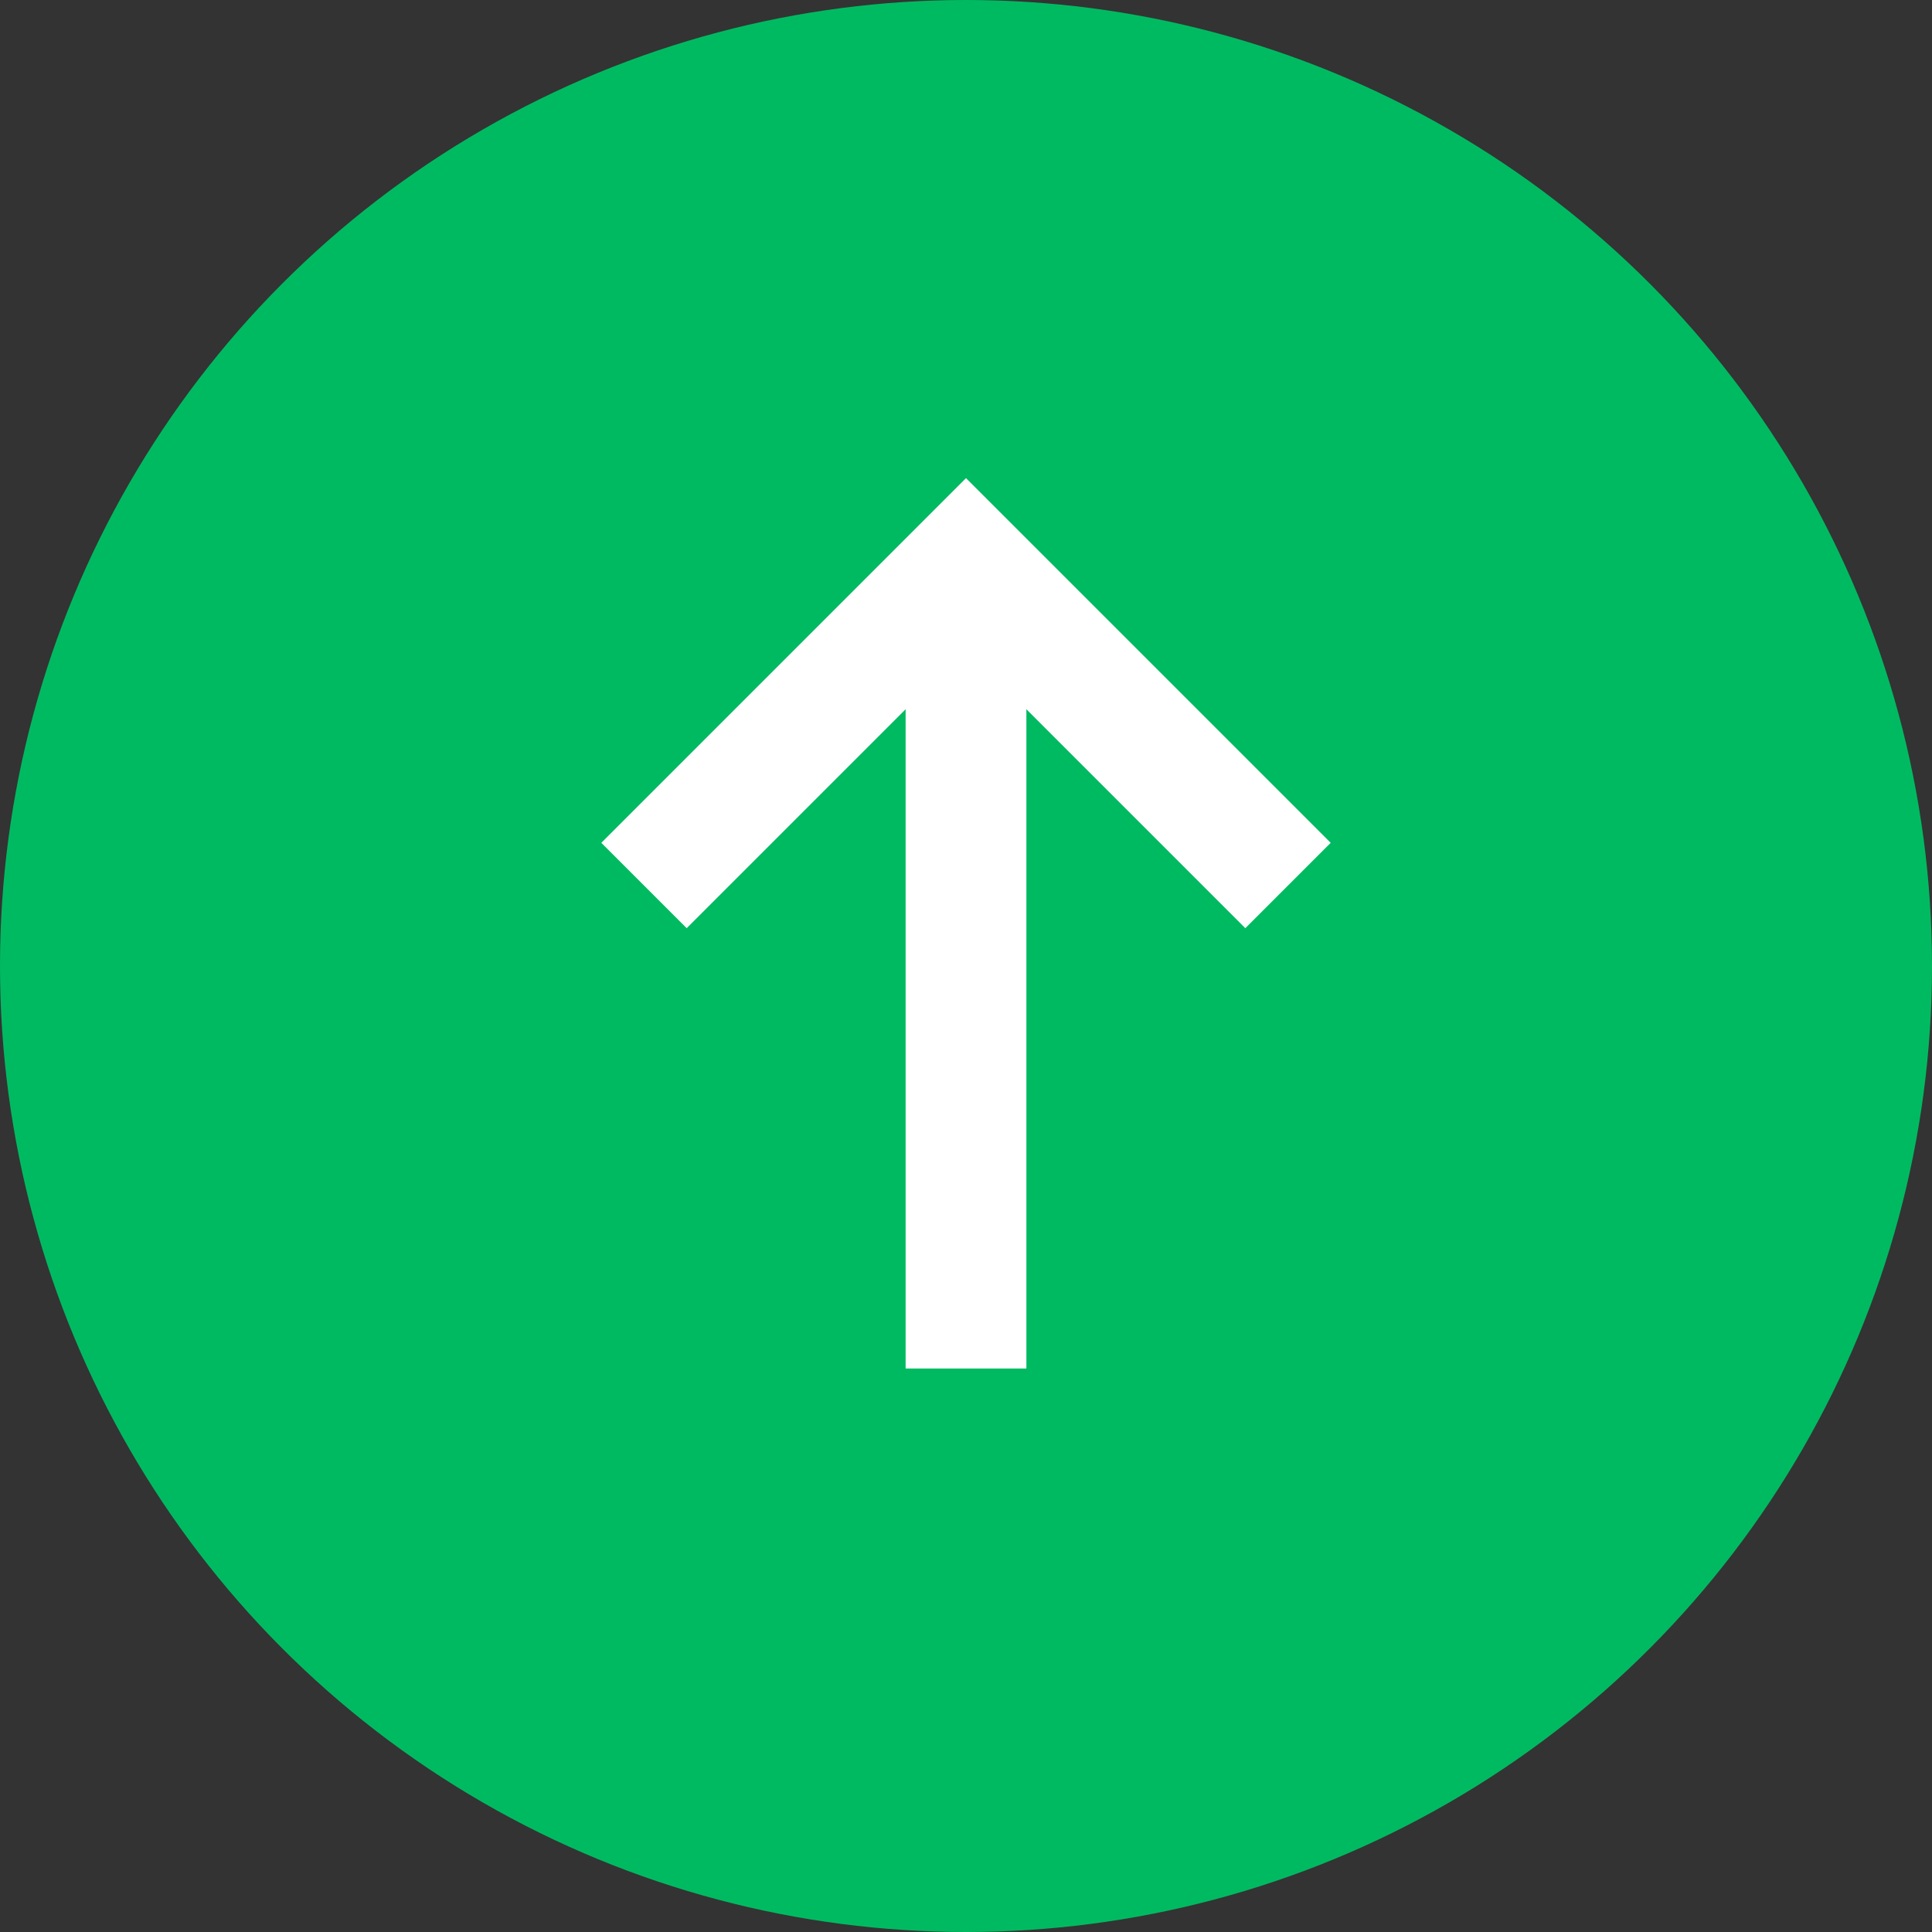 <svg xmlns="http://www.w3.org/2000/svg" viewBox="0 0 48 48"><rect x="0" y="0" width="48" height="48" fill="#333333" stroke="none"/><defs><style>.cls-1{fill:#00ba61;}.cls-2{fill:none;stroke:#fff;stroke-miterlimit:10;stroke-width:3px;}</style></defs><title>gotop</title><g id="レイヤー_2" data-name="レイヤー 2"><g id="contents"><circle class="cls-1" cx="24" cy="24" r="24"/><polyline class="cls-2" points="16 22 24 14 32 22"/><line class="cls-2" x1="24" y1="14" x2="24" y2="34"/></g></g></svg>
